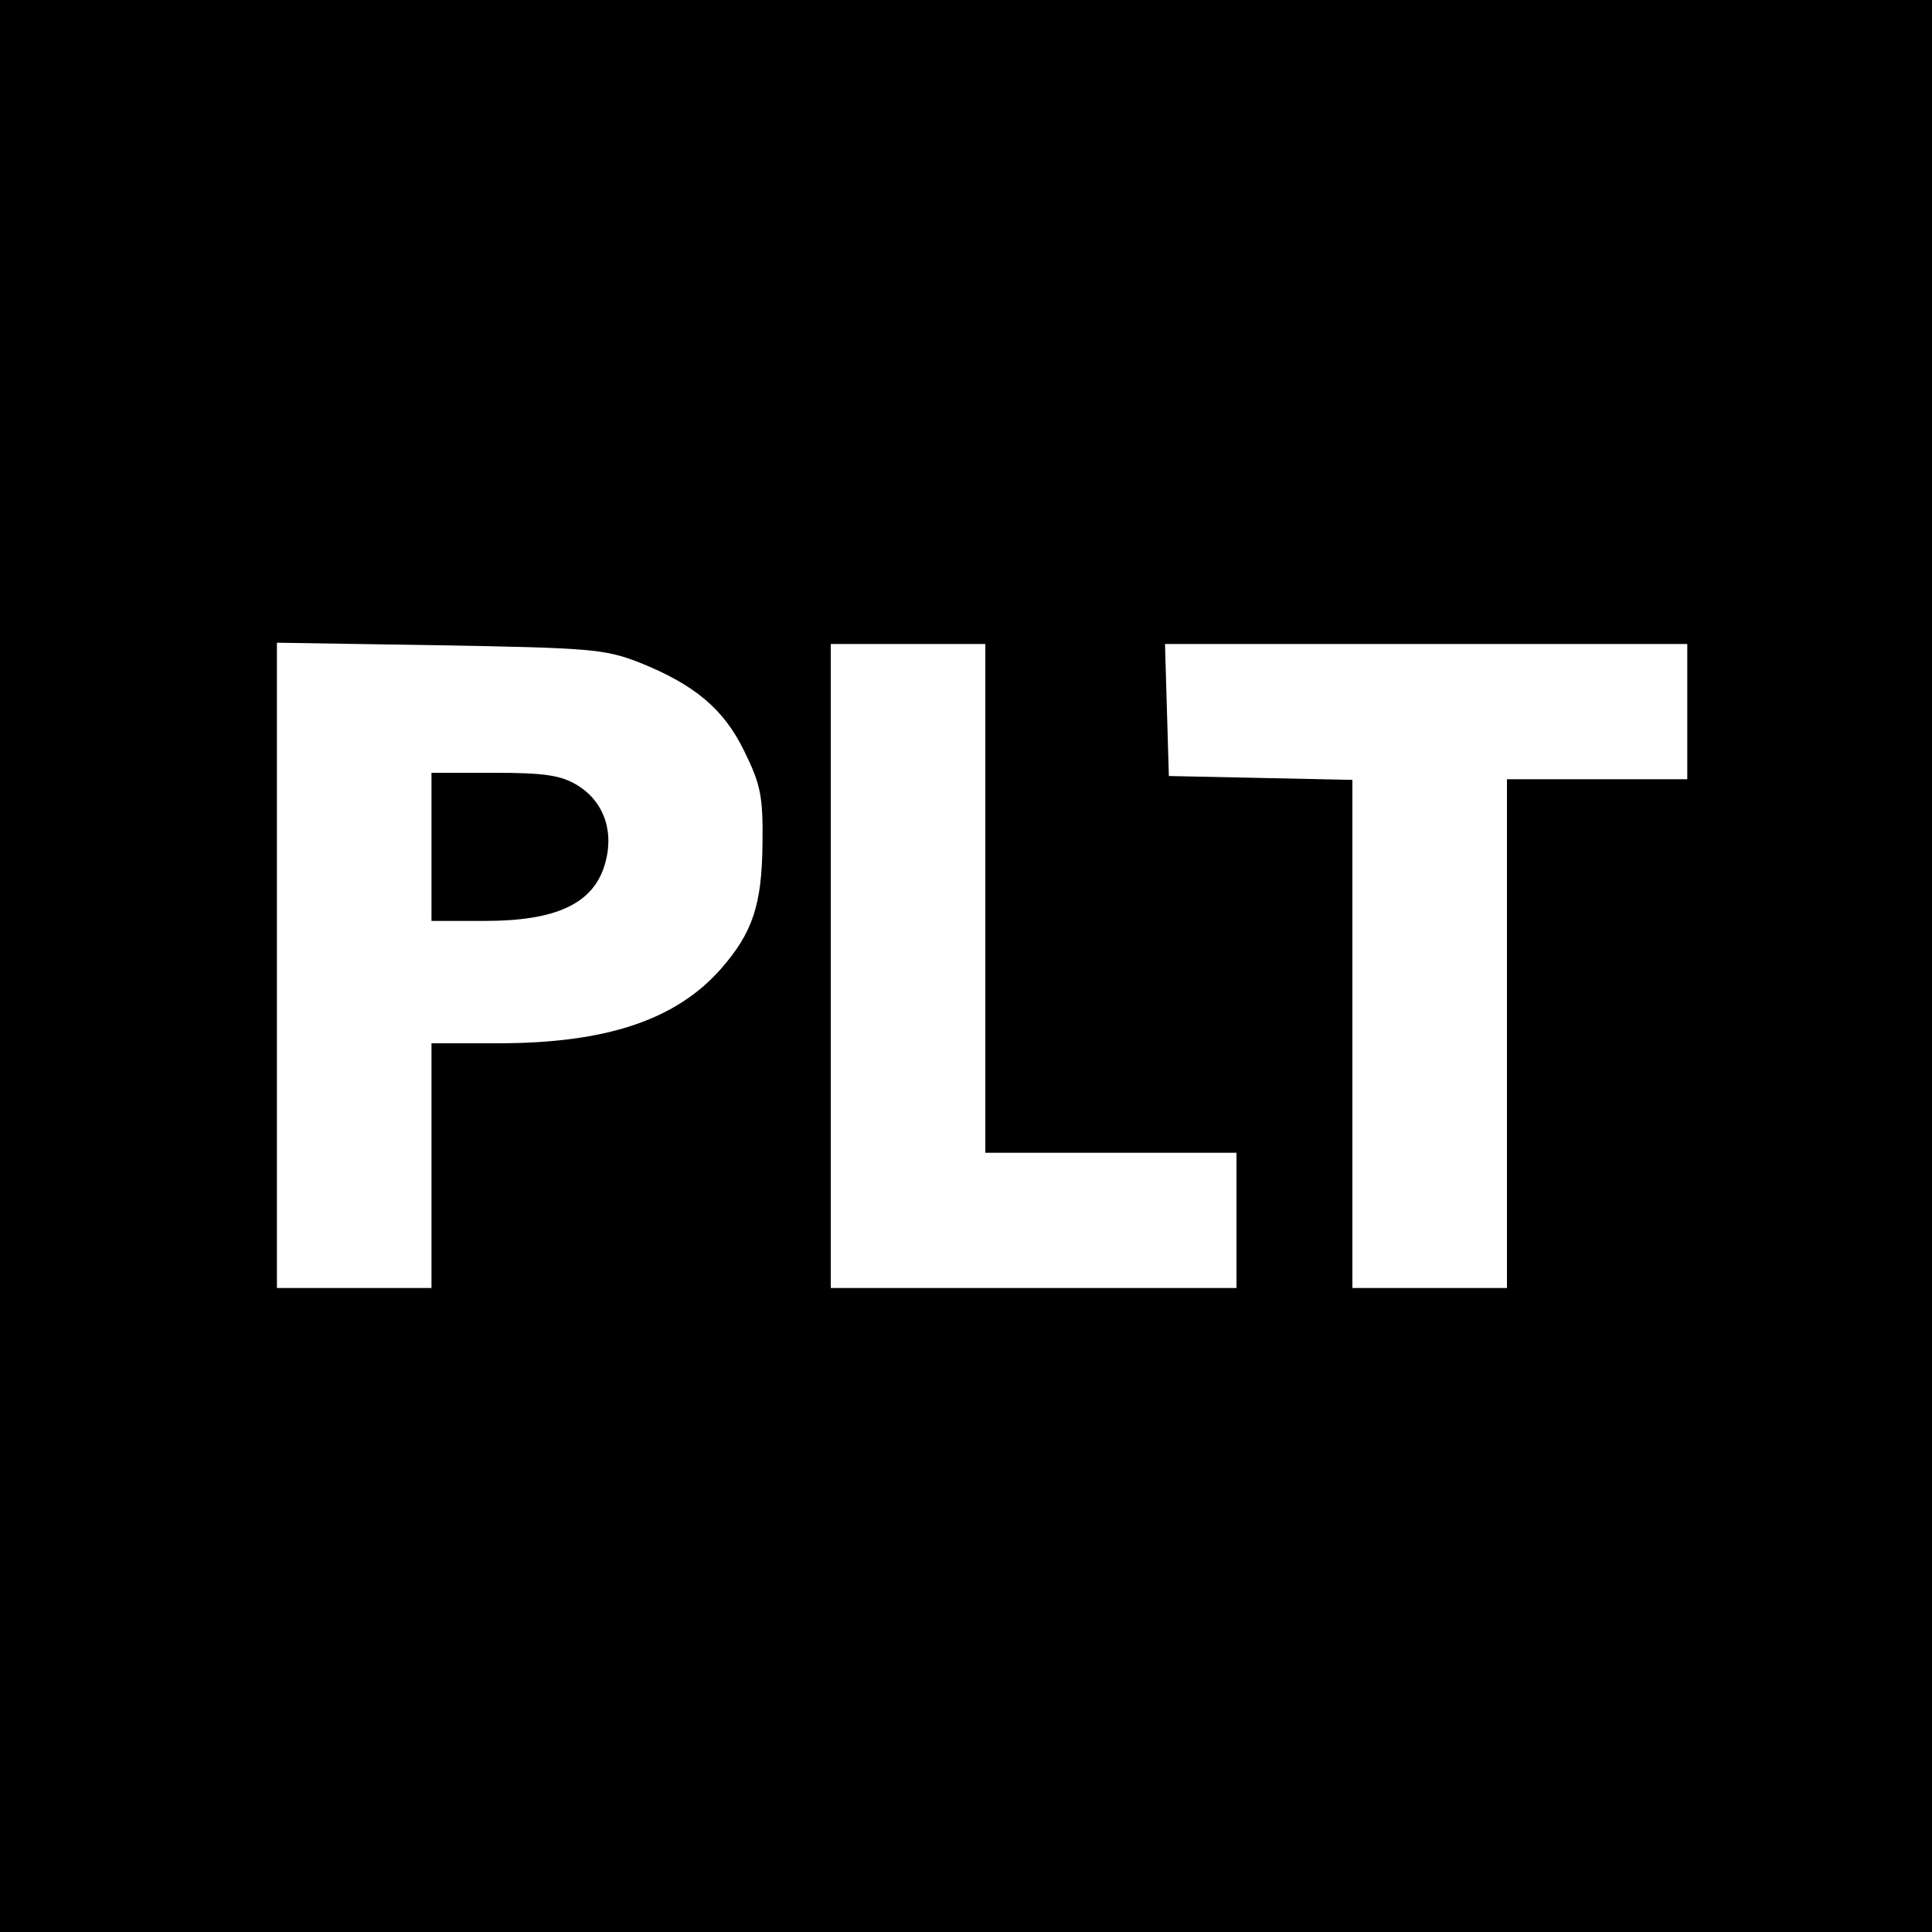 <?xml version="1.0" standalone="no"?>
<!DOCTYPE svg PUBLIC "-//W3C//DTD SVG 20010904//EN"
 "http://www.w3.org/TR/2001/REC-SVG-20010904/DTD/svg10.dtd">
<svg version="1.0" xmlns="http://www.w3.org/2000/svg"
 width="300pt" height="300pt" viewBox="0 0 300 300"
 preserveAspectRatio="xMidYMid meet">
<g transform="translate(0,300) scale(0.1,-0.1)"
fill="#000000" stroke="none">
<path d="M0 1500 l0 -1500 1500 0 1500 0 0 1500 0 1500 -1500 0 -1500 0 0
-1500z m991 472 c88 -35 133 -73 165 -139 25 -51 29 -69 28 -143 -1 -95 -15
-138 -65 -195 -70 -79 -178 -115 -346 -115 l-103 0 0 -190 0 -190 -120 0 -120
0 0 501 0 501 253 -4 c232 -4 256 -6 308 -26z m539 -367 l0 -395 195 0 195 0
0 -105 0 -105 -315 0 -315 0 0 500 0 500 120 0 120 0 0 -395z m1090 290 l0
-105 -140 0 -140 0 0 -395 0 -395 -120 0 -120 0 0 395 0 394 -142 3 -143 3 -3
103 -3 102 406 0 405 0 0 -105z"/>
<path d="M670 1685 l0 -115 83 0 c109 0 166 26 185 84 17 52 1 101 -42 127
-25 15 -50 19 -128 19 l-98 0 0 -115z"/>
</g>
</svg>
